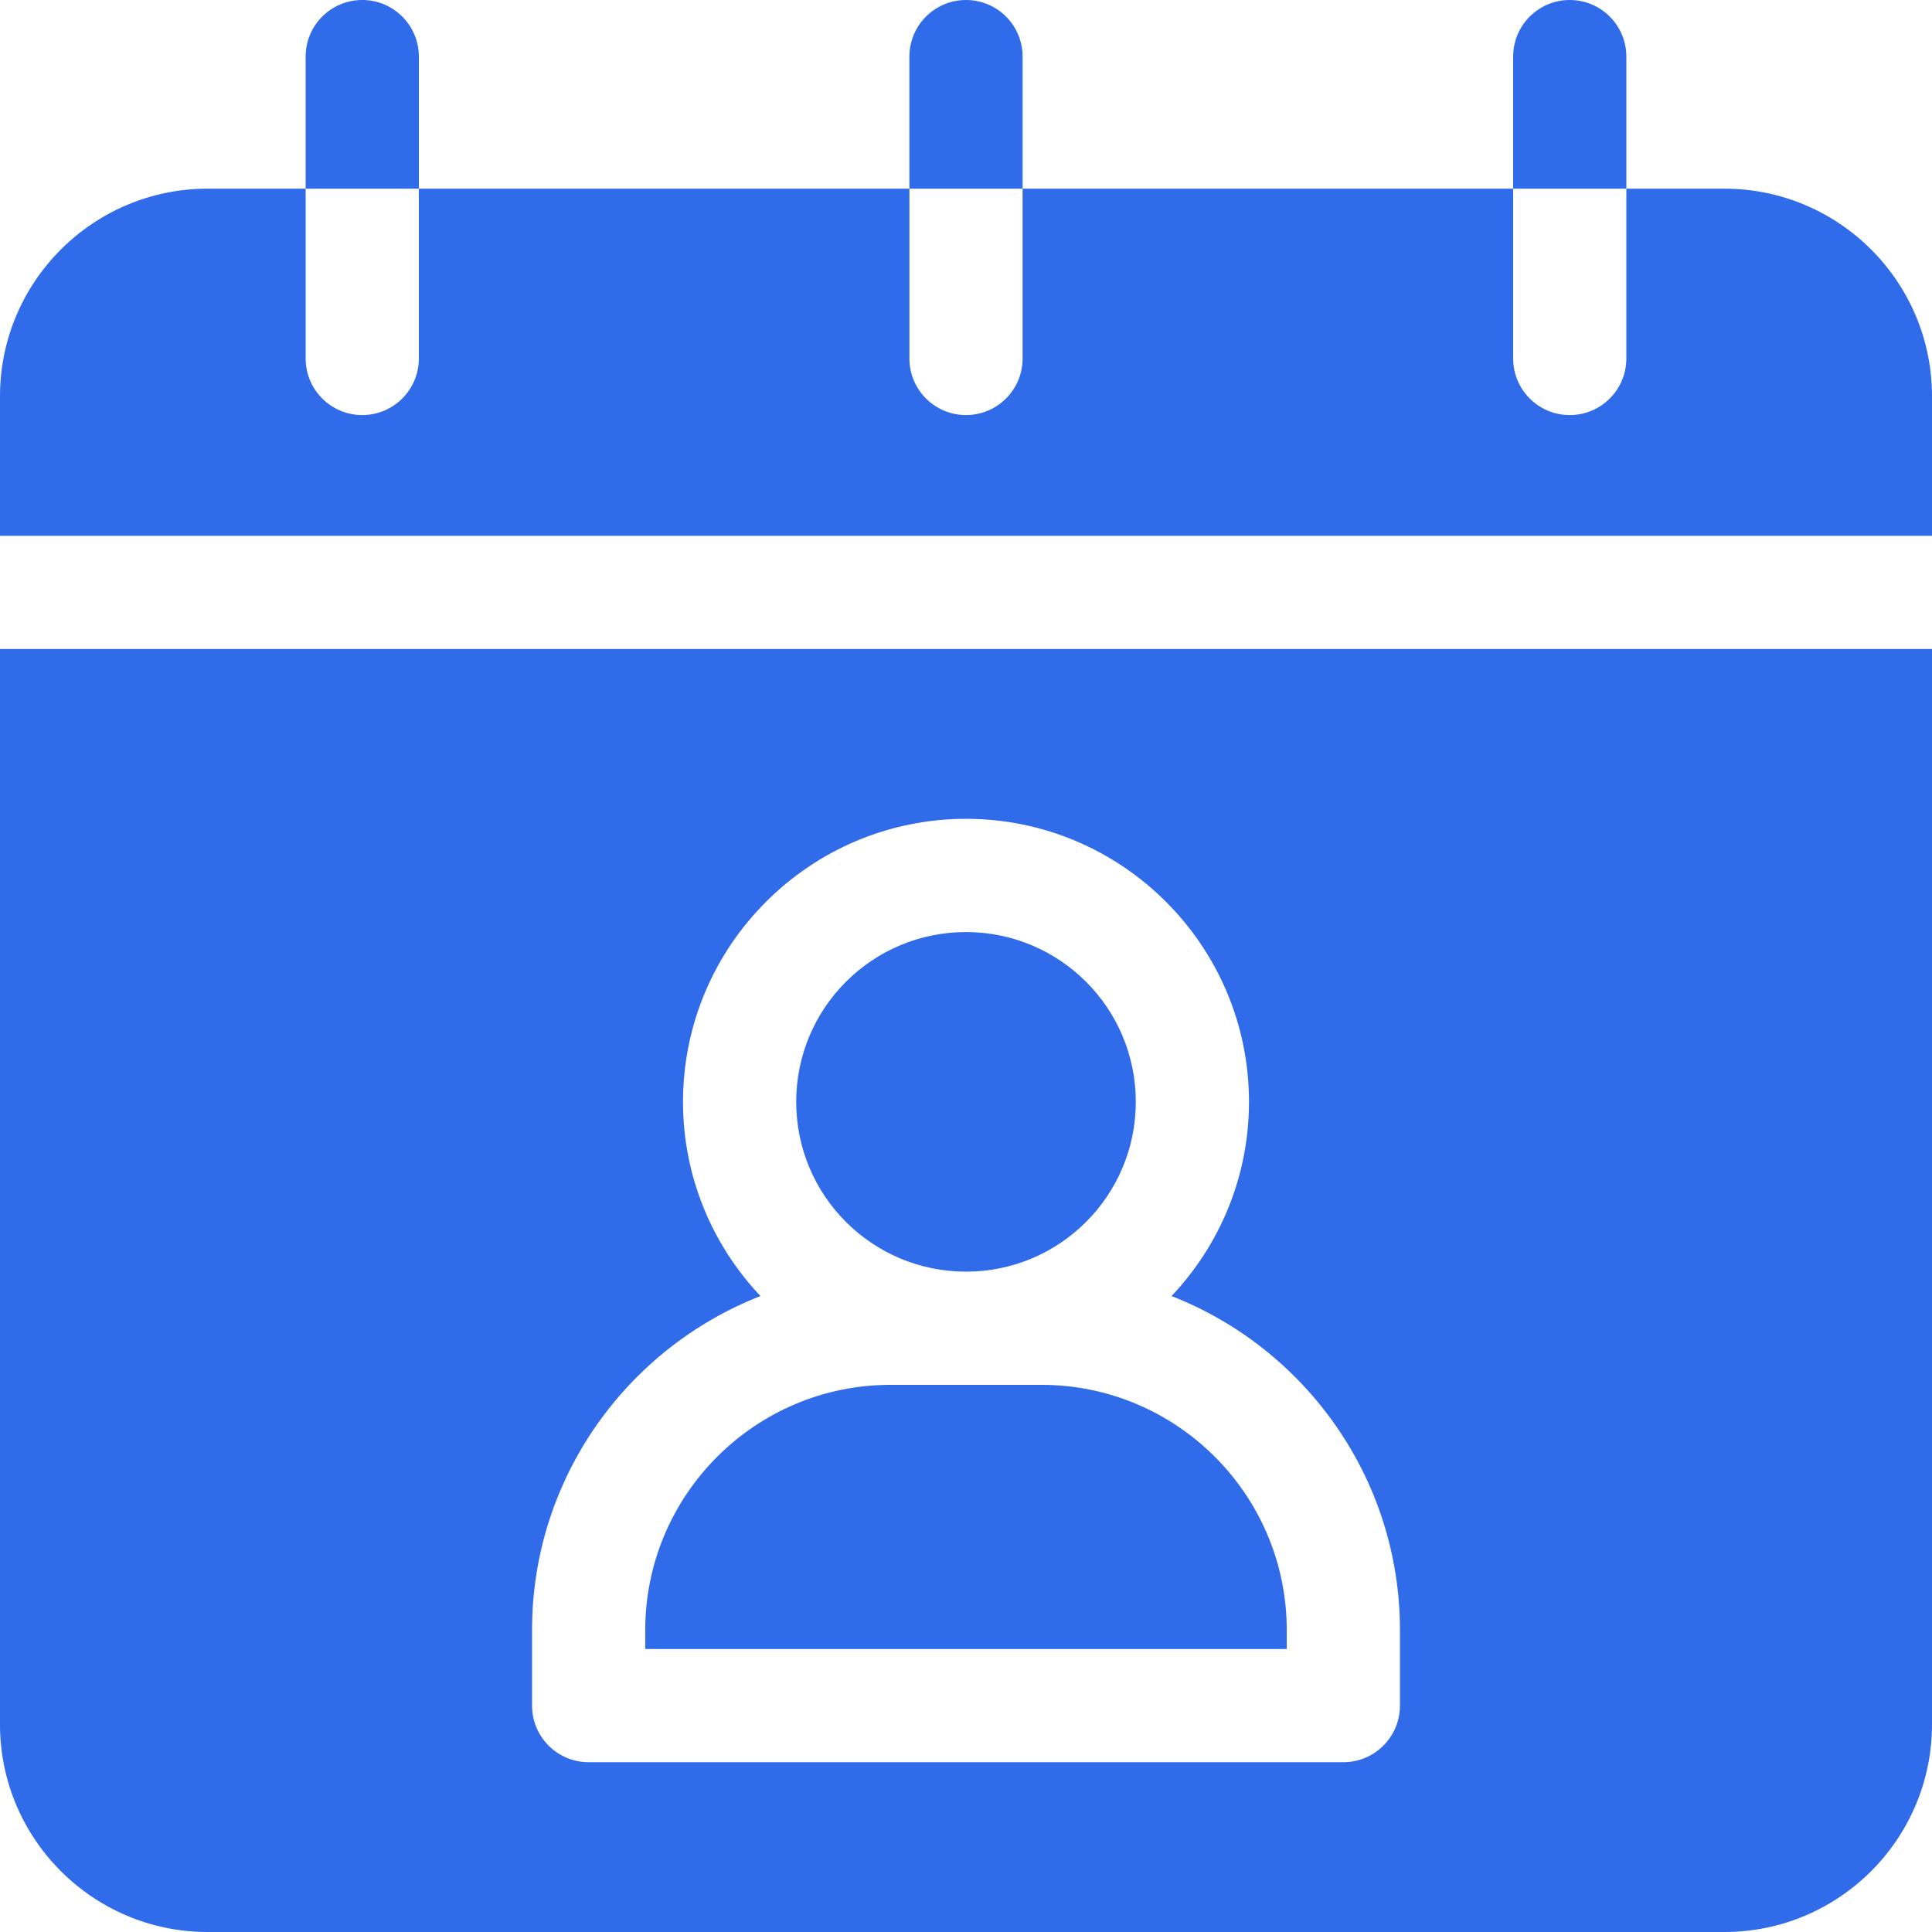 <svg width="44" height="44" viewBox="0 0 44 44" fill="none" xmlns="http://www.w3.org/2000/svg">
<g clip-path="url(#clip0_322_713)">
<path d="M22 28.961C24.136 28.961 25.867 27.23 25.867 25.094C25.867 22.958 24.136 21.227 22 21.227C19.864 21.227 18.133 22.958 18.133 25.094C18.133 27.23 19.864 28.961 22 28.961Z" fill="#306BEA"/>
<path d="M29.305 37.125C29.305 34.045 26.799 31.539 23.719 31.539H20.281C17.201 31.539 14.695 34.045 14.695 37.125V37.555H29.305V37.125Z" fill="#306BEA"/>
<path d="M0 39.273C0 41.88 2.12 44 4.727 44H39.273C41.88 44 44 41.88 44 39.273V14.781H0V39.273ZM12.117 37.125C12.117 33.668 14.277 30.706 17.319 29.517C16.227 28.362 15.555 26.805 15.555 25.094C15.555 21.54 18.446 18.648 22 18.648C25.554 18.648 28.445 21.54 28.445 25.094C28.445 26.805 27.773 28.362 26.681 29.517C29.723 30.706 31.883 33.668 31.883 37.125V38.844C31.883 39.556 31.306 40.133 30.594 40.133H13.406C12.694 40.133 12.117 39.556 12.117 38.844V37.125Z" fill="#306BEA"/>
<path d="M39.273 4.297H37.039V8.164C37.039 8.876 36.462 9.453 35.75 9.453C35.038 9.453 34.461 8.876 34.461 8.164V4.297H23.289V8.164C23.289 8.876 22.712 9.453 22 9.453C21.288 9.453 20.711 8.876 20.711 8.164V4.297H9.539V8.164C9.539 8.876 8.962 9.453 8.25 9.453C7.538 9.453 6.961 8.876 6.961 8.164V4.297H4.727C2.12 4.297 0 6.417 0 9.023V12.203H44V9.023C44 6.417 41.88 4.297 39.273 4.297Z" fill="#306BEA"/>
<path d="M9.539 1.289C9.539 0.577 8.962 0 8.25 0C7.538 0 6.961 0.577 6.961 1.289V4.297H9.539V1.289Z" fill="#306BEA"/>
<path d="M23.289 1.289C23.289 0.577 22.712 0 22 0C21.288 0 20.711 0.577 20.711 1.289V4.297H23.289V1.289Z" fill="#306BEA"/>
<path d="M37.039 1.289C37.039 0.577 36.462 0 35.75 0C35.038 0 34.461 0.577 34.461 1.289V4.297H37.039V1.289Z" fill="#306BEA"/>
</g>
<defs>
<clipPath id="clip0_322_713">
<rect width="44" height="44" fill="white"/>
</clipPath>
</defs>
</svg>
